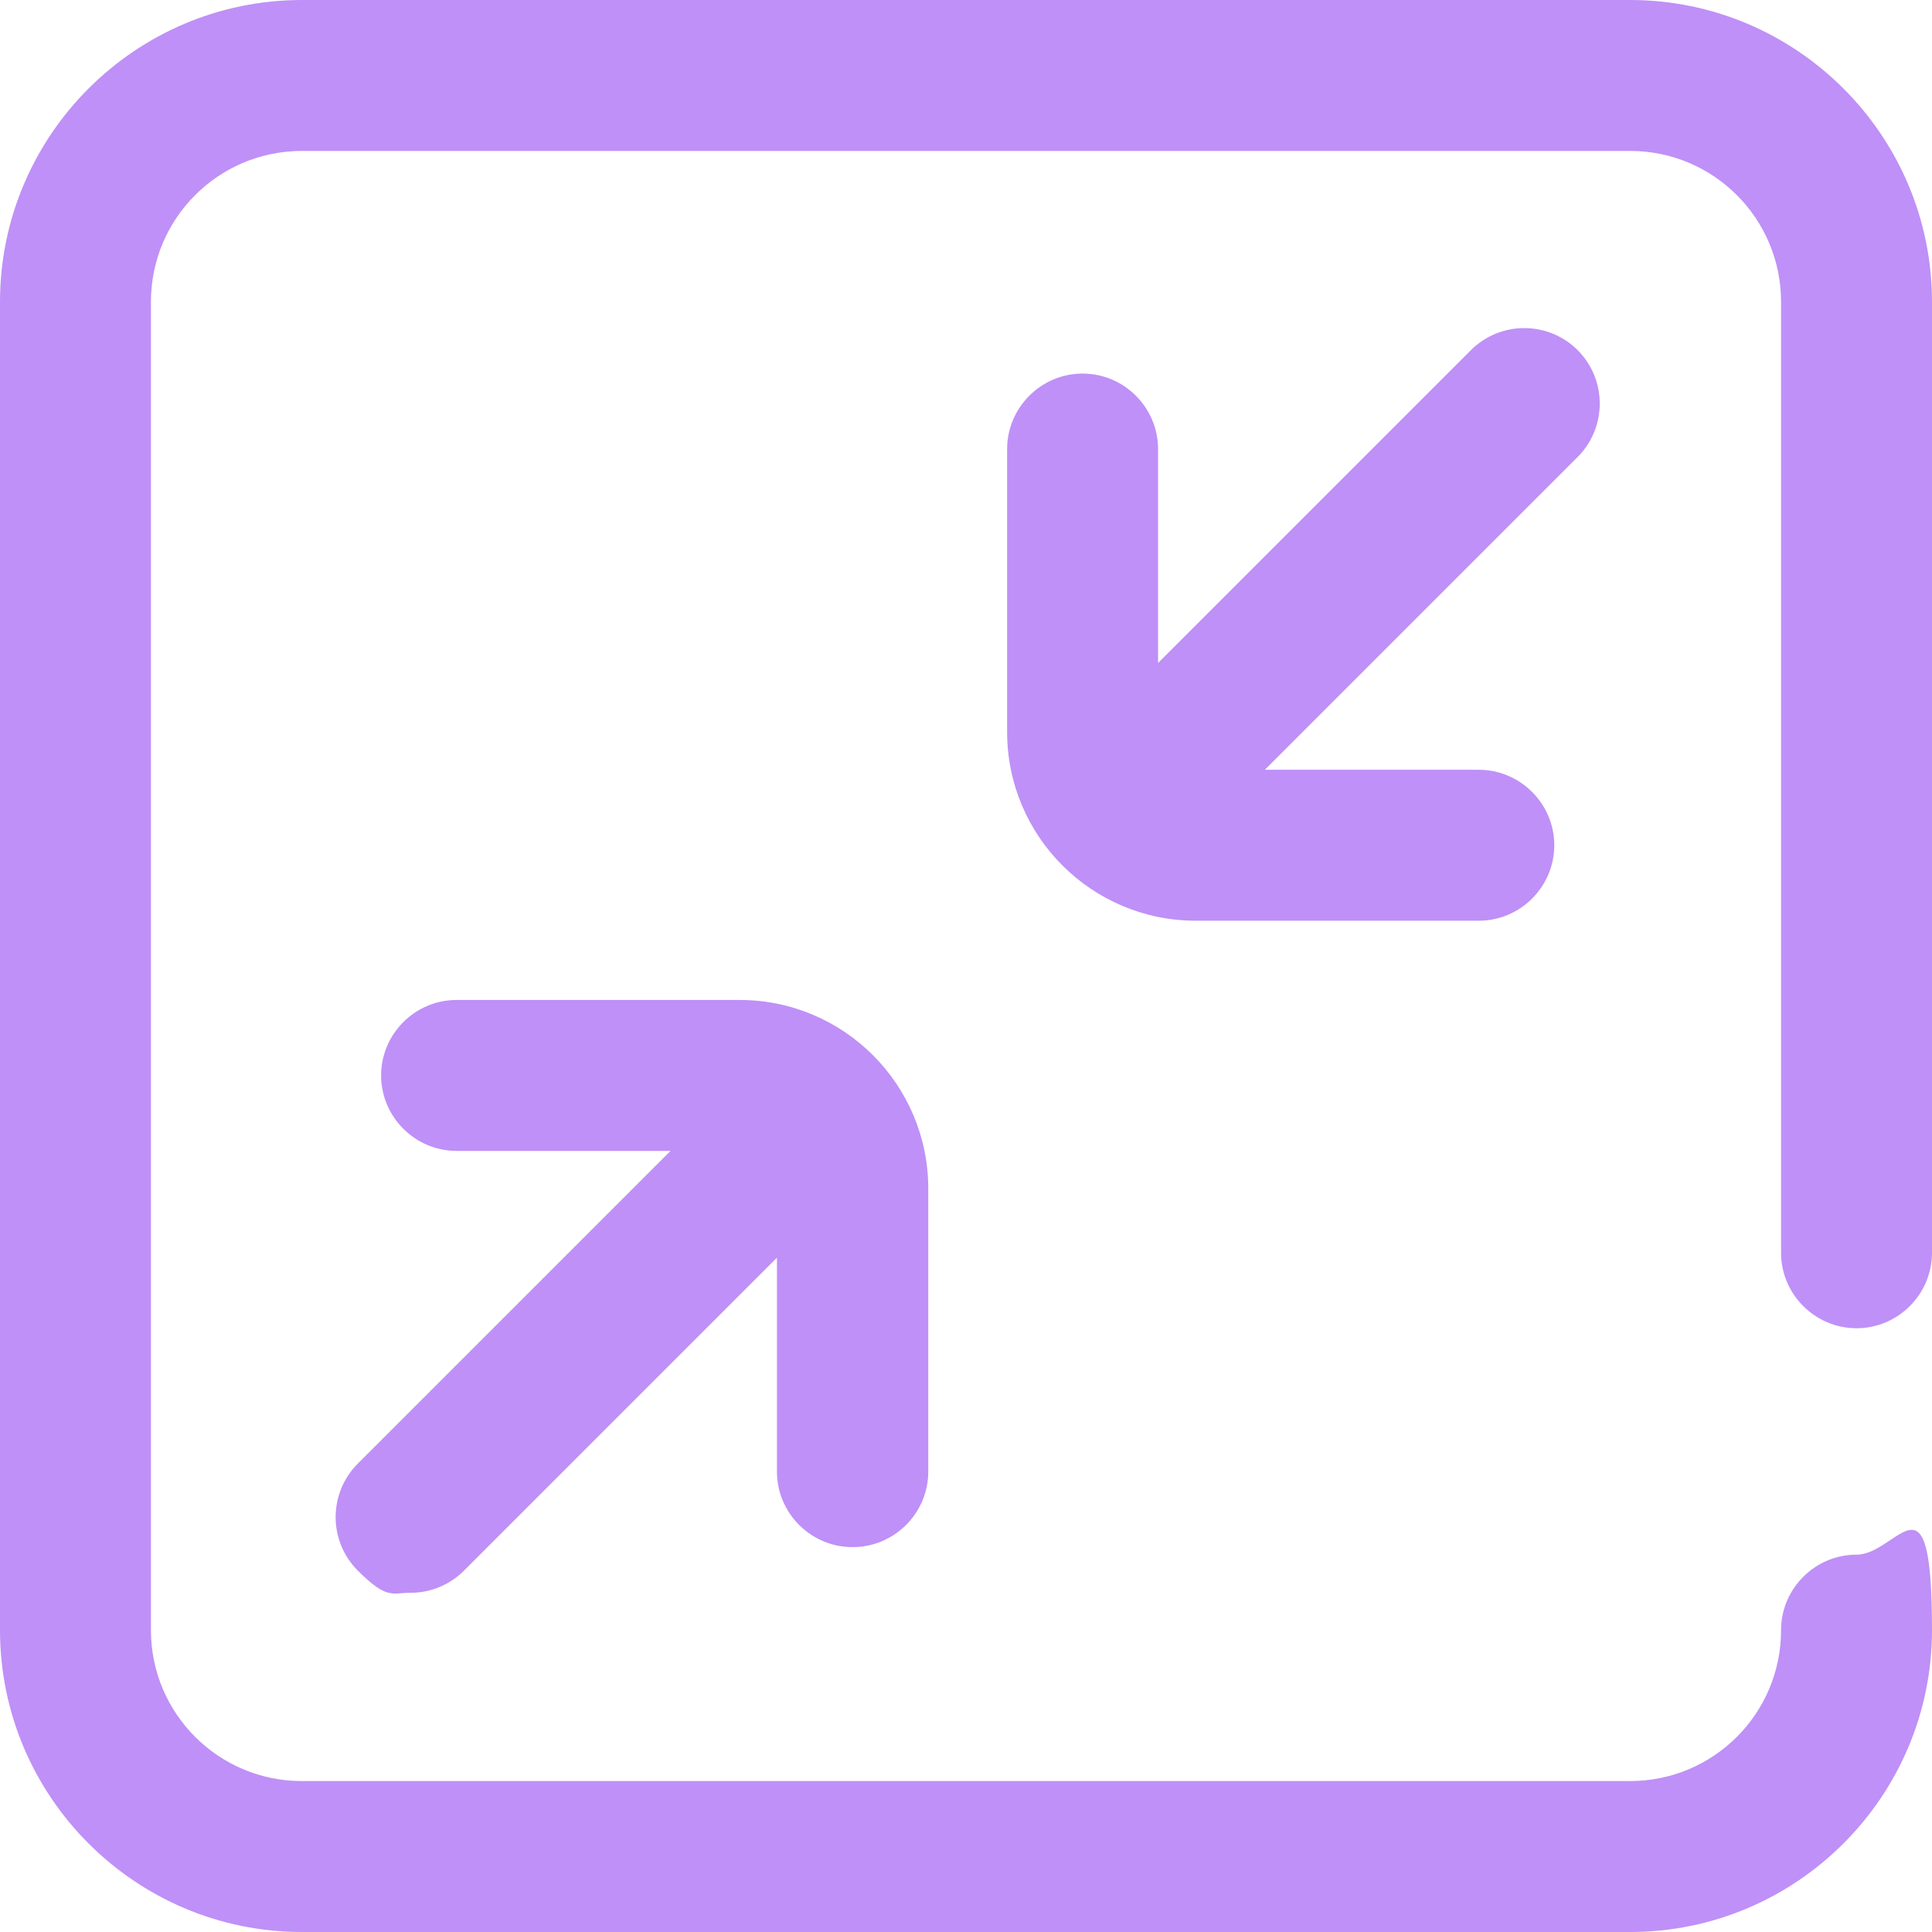 <svg viewBox="0 0 512 512" version="1.1" xmlns="http://www.w3.org/2000/svg" id="Layer_1">
  
  <defs>
    <style>
      .st0 {
        fill: #bf90f7;
      }
    </style>
  </defs>
  <path d="M418.1,121.1l-82.9,82.9h56.7c11,0,20,9,20,20s-9,20-20,20h-75c-27.6,0-50-22.4-50-50v-75c0-11,9-20,20-20s20,9,20,20v56.7l82.9-82.9c7.8-7.8,20.5-7.8,28.3,0,7.8,7.8,7.8,20.5,0,28.3ZM226,410c11,0,20-9,20-20v-75c0-27.6-22.4-50-50-50h-75c-11,0-20,9-20,20s9,20,20,20h56.7l-82.9,82.9c-7.8,7.8-7.8,20.5,0,28.3s9,5.9,14.1,5.9,10.2-2,14.1-5.9l82.9-82.9v56.7c0,11,9,20,20,20ZM492,352c11,0,20-9,20-20V80C512,35.9,476.1,0,432,0H80C35.9,0,0,35.9,0,80v352c0,44.1,35.9,80,80,80h352c44.1,0,80-35.9,80-80s-9-20-20-20-20,9-20,20c0,22.1-17.9,40-40,40H80c-22.1,0-40-17.9-40-40V80c0-22.1,17.9-40,40-40h352c22.1,0,40,17.9,40,40v252c0,11,9,20,20,20Z" class="st0"></path>
</svg>
